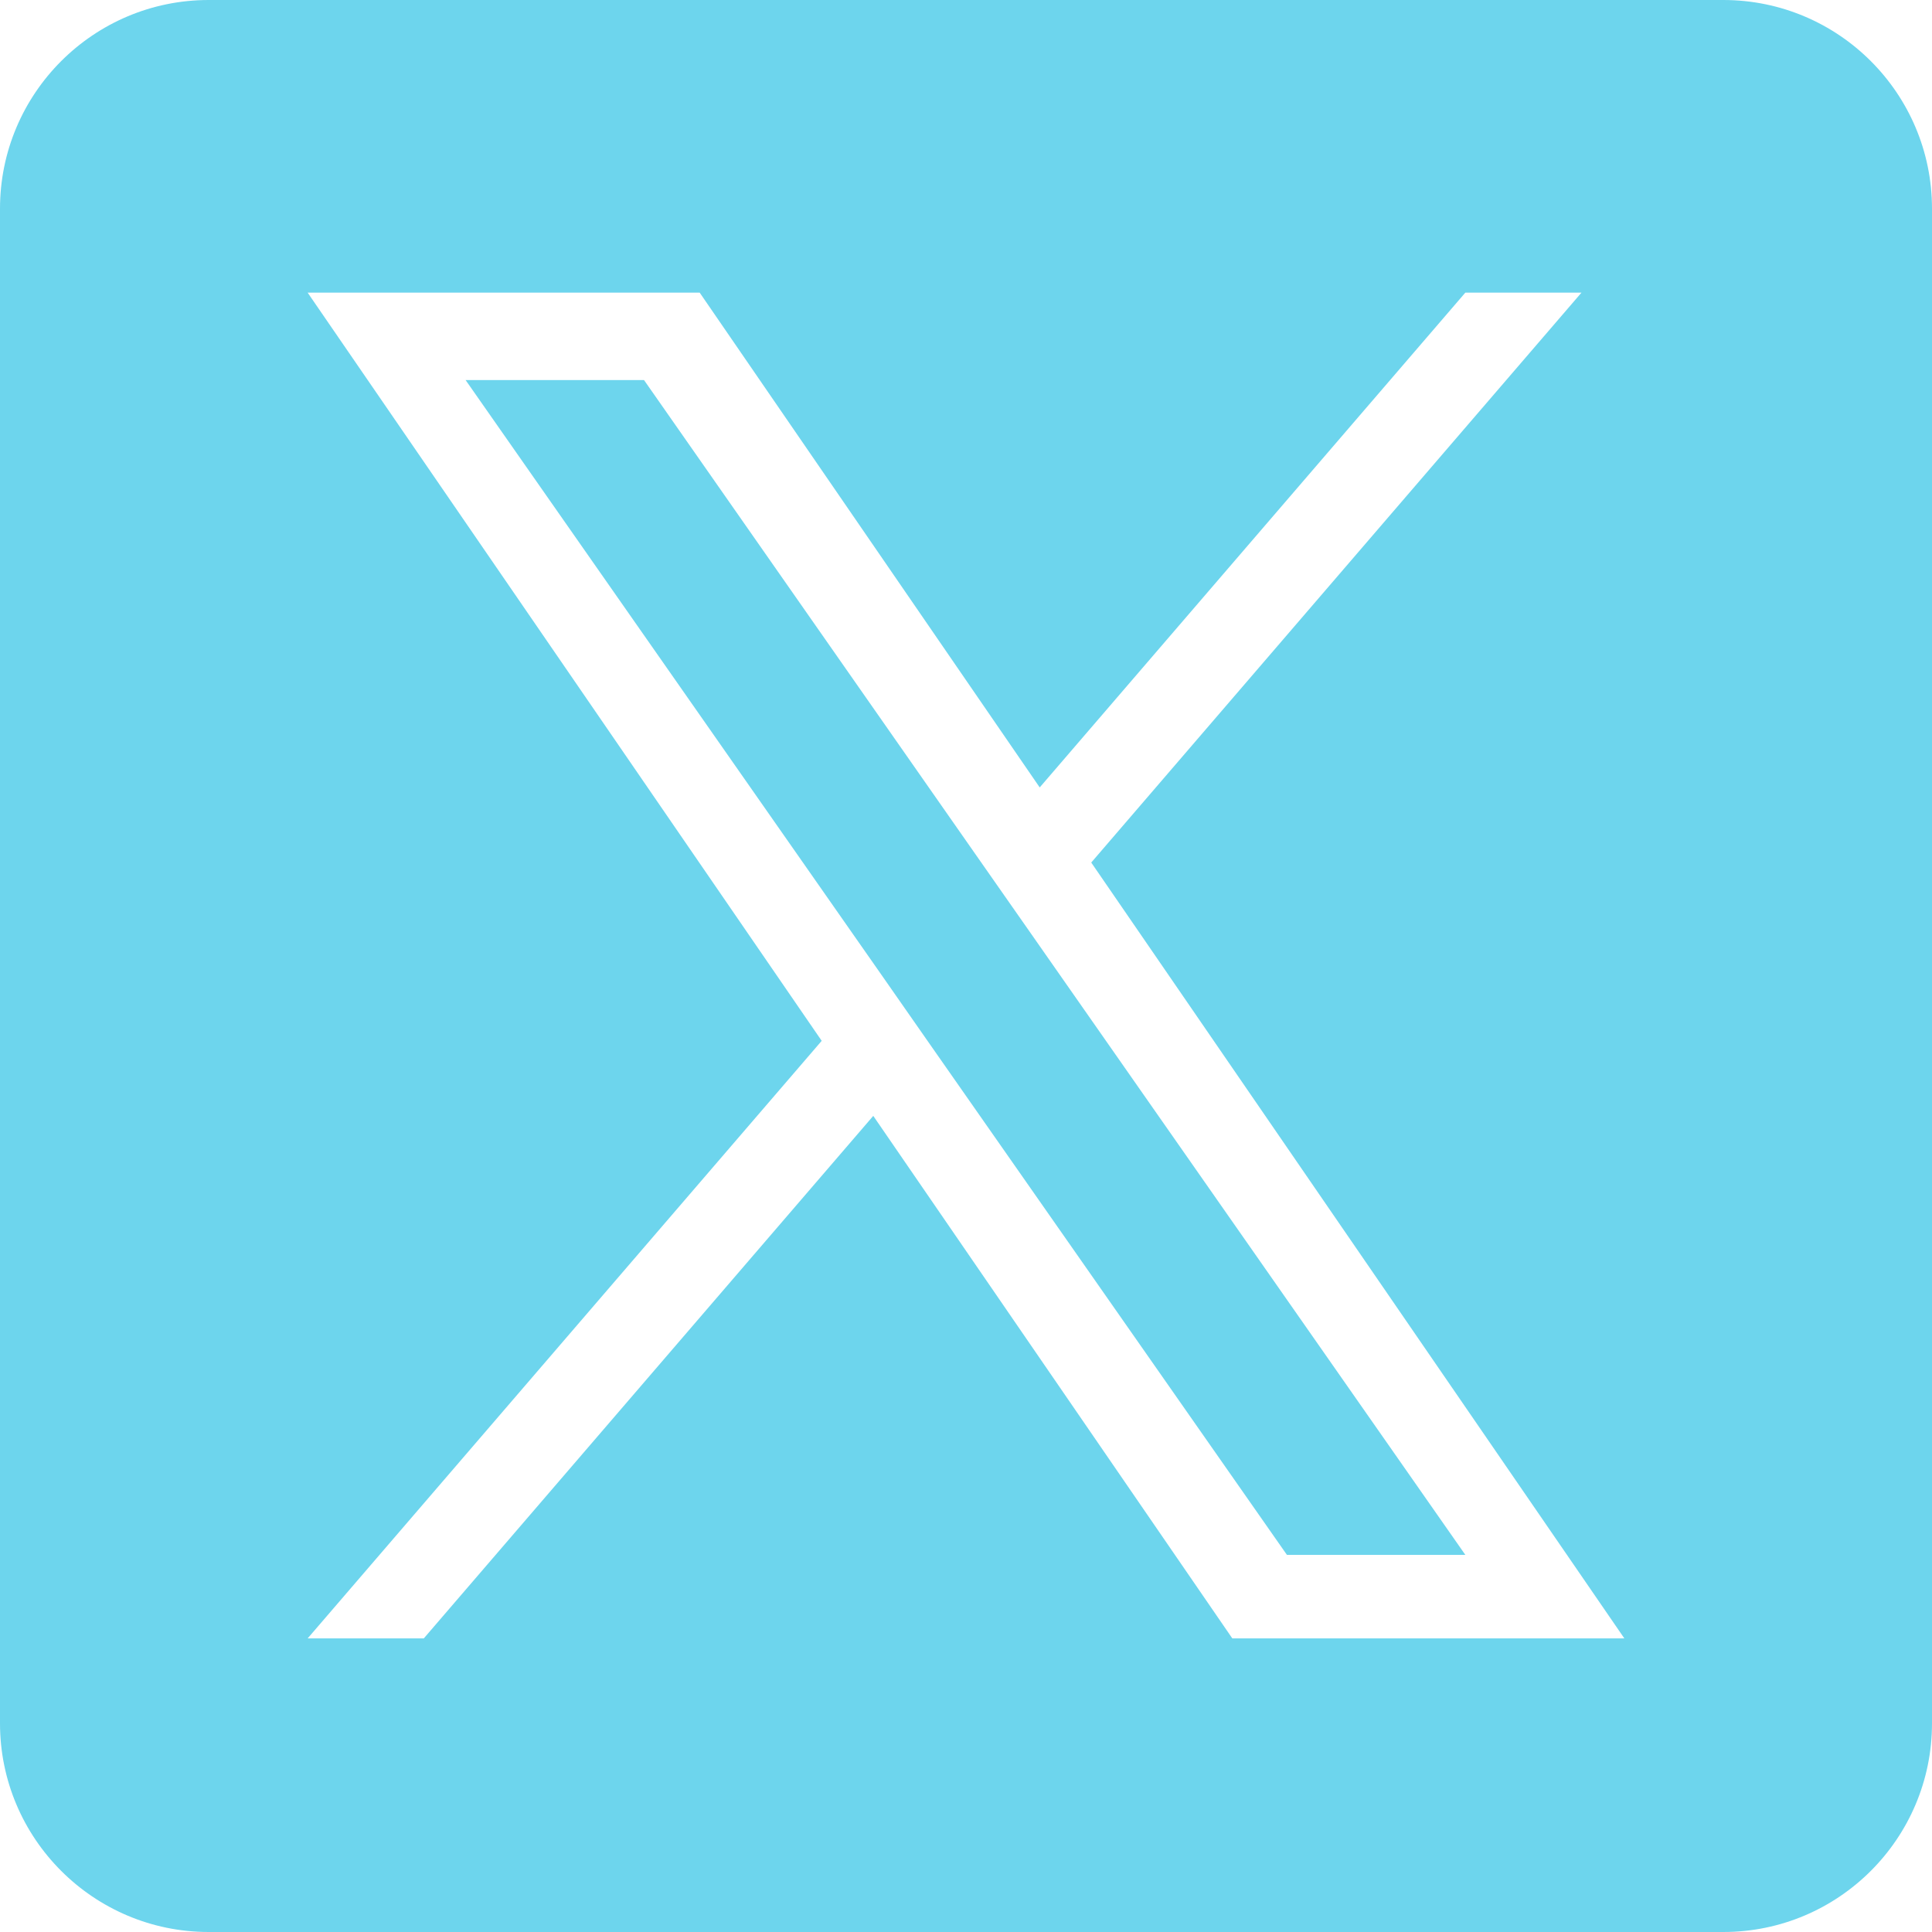 <svg width="26" height="26" viewBox="0 0 26 26" fill="none" xmlns="http://www.w3.org/2000/svg">
<g clip-path="url(#clip0_214_581)">
<path d="M13.869 12.556L19.72 20.925H17.319L12.544 14.096V14.096L11.844 13.093L6.266 5.115H8.667L13.168 11.554L13.869 12.556Z" fill="#6DD5ED"/>
<path d="M23.191 0H2.809C1.258 0 0 1.258 0 2.809V23.191C0 24.742 1.258 26 2.809 26H23.191C24.742 26 26 24.742 26 23.191V2.809C26 1.258 24.742 0 23.191 0ZM16.584 22.049L11.752 15.017L5.703 22.049H4.14L11.058 14.007L4.14 3.938H9.416L13.992 10.597L19.72 3.938H21.283L14.686 11.607H14.685L21.86 22.049H16.584Z" fill="#6DD5ED"/>
</g>
<defs>
<clipPath id="clip0_214_581">
<rect width="26" height="26" fill="white"/>
</clipPath>
</defs>
</svg>
